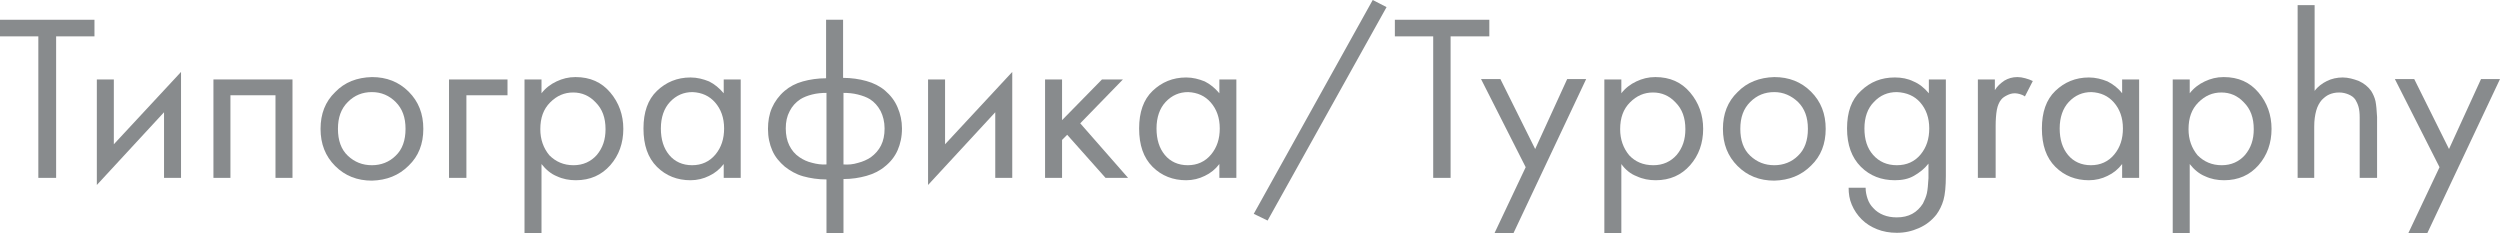 <?xml version="1.0" encoding="UTF-8"?> <!-- Generator: Adobe Illustrator 18.0.0, SVG Export Plug-In . SVG Version: 6.00 Build 0) --> <svg xmlns="http://www.w3.org/2000/svg" xmlns:xlink="http://www.w3.org/1999/xlink" id="Слой_1" x="0px" y="0px" viewBox="0 0 632.5 59" xml:space="preserve"> <g> <path fill="#888B8D" d="M23.9,9.2h-9.7V45H9.7V9.2H0V5h23.9V9.2z"></path> <path fill="#888B8D" d="M24.5,20.1h4.3v16.4l17-18.3V45h-4.3V28.4l-17,18.4V20.1z"></path> <path fill="#888B8D" d="M54,20.1h20V45h-4.3V24.1H58.3V45H54V20.1z"></path> <path fill="#888B8D" d="M94.1,45.7c-3.7,0-6.8-1.2-9.3-3.7c-2.5-2.5-3.7-5.6-3.7-9.4c0-3.8,1.2-6.9,3.7-9.3 c2.4-2.5,5.5-3.7,9.3-3.8c3.7,0,6.8,1.2,9.3,3.7c2.5,2.5,3.7,5.6,3.7,9.4c0,3.8-1.2,6.9-3.7,9.3C100.9,44.4,97.8,45.6,94.1,45.7z M94.1,23.3c-2.4,0-4.4,0.8-6.1,2.5c-1.7,1.7-2.5,3.9-2.5,6.8c0,2.9,0.8,5.2,2.5,6.8c1.7,1.6,3.7,2.4,6.1,2.4c2.3,0,4.4-0.8,6-2.4 c1.7-1.6,2.5-3.9,2.5-6.8c0-2.9-0.8-5.1-2.5-6.8C98.5,24.2,96.5,23.3,94.1,23.3z"></path> <path fill="#888B8D" d="M113.6,45V20.1h14.8v4H118V45H113.6z"></path> <path fill="#888B8D" d="M137,41.5V59h-4.3V20.1h4.3v3.5c1-1.3,2.3-2.3,3.8-3c1.5-0.7,3-1.1,4.8-1.1c3.7,0,6.6,1.3,8.8,3.9 c2.2,2.6,3.3,5.7,3.3,9.2c0,3.6-1.1,6.7-3.3,9.2c-2.2,2.5-5.1,3.8-8.7,3.8c-1.7,0-3.3-0.3-4.8-1C139.4,44,138.1,42.9,137,41.5z M145.1,41.8c2.4,0,4.4-0.9,5.9-2.6c1.5-1.8,2.2-3.9,2.2-6.5c0-2.9-0.8-5.1-2.5-6.8c-1.6-1.7-3.5-2.5-5.7-2.5 c-2.2,0-4.1,0.8-5.8,2.5c-1.7,1.7-2.5,3.9-2.5,6.8c0,2.6,0.8,4.8,2.3,6.6C140.6,40.9,142.6,41.8,145.1,41.8z"></path> <path fill="#888B8D" d="M183.1,23.6v-3.5h4.3V45h-4.3v-3.5c-1,1.3-2.2,2.3-3.7,3c-1.4,0.7-3,1.1-4.7,1.1c-3.3,0-6.2-1.1-8.5-3.4 c-2.3-2.3-3.4-5.5-3.4-9.7c0-4.1,1.1-7.3,3.4-9.5s5.1-3.4,8.5-3.4c1.7,0,3.2,0.4,4.7,1C180.8,21.3,182,22.3,183.1,23.6z M175.2,23.3c-2.2,0-4.1,0.8-5.7,2.5c-1.5,1.6-2.3,3.9-2.3,6.7c0,2.8,0.7,5,2.1,6.7c1.4,1.7,3.4,2.6,5.8,2.6s4.4-0.9,5.9-2.7 c1.5-1.8,2.2-4,2.2-6.6c0-2.7-0.8-4.9-2.3-6.6C179.5,24.3,177.6,23.4,175.2,23.3z"></path> <path fill="#888B8D" d="M209.1,59V45.4c-2.1,0-4.1-0.3-5.9-0.8c-1.8-0.5-3.3-1.4-4.6-2.4c-1.4-1.2-2.5-2.5-3.2-4.1 c-0.7-1.6-1.1-3.4-1.1-5.5c0-1.9,0.3-3.7,1-5.3c0.7-1.6,1.8-3.1,3.2-4.3c1.3-1.1,2.8-1.9,4.6-2.4c1.8-0.5,3.8-0.8,5.9-0.8V5h4.3 v14.7c2.1,0,4.1,0.3,5.9,0.8s3.4,1.3,4.7,2.4c1.4,1.2,2.5,2.6,3.2,4.3c0.7,1.6,1.1,3.4,1.1,5.3c0,2.1-0.4,3.9-1.1,5.5 c-0.7,1.6-1.8,3-3.2,4.1c-1.3,1.1-2.9,1.9-4.7,2.4c-1.8,0.5-3.7,0.8-5.8,0.8V59H209.1z M209.1,41.6V23.5c-1.2,0-2.4,0.1-3.6,0.4 c-1.2,0.3-2.2,0.7-3,1.2c-1.2,0.8-2.1,1.8-2.7,3c-0.7,1.3-1,2.7-1,4.4c0,1.6,0.3,3.1,0.9,4.3c0.6,1.2,1.4,2.2,2.6,3 c0.9,0.6,1.9,1.1,3.2,1.4C206.6,41.5,207.9,41.7,209.1,41.6z M213.4,23.5v18.1c1.2,0.1,2.4,0,3.7-0.4c1.2-0.3,2.3-0.8,3.2-1.4 c1.1-0.8,2-1.8,2.6-3c0.6-1.2,0.9-2.6,0.9-4.3c0-1.7-0.4-3.2-1-4.4c-0.7-1.3-1.6-2.3-2.7-3c-0.8-0.5-1.9-0.9-3.1-1.2 C215.8,23.6,214.6,23.5,213.4,23.5z"></path> <path fill="#888B8D" d="M234.8,20.1h4.3v16.4l17-18.3V45h-4.3V28.4l-17,18.4V20.1z"></path> <path fill="#888B8D" d="M264.4,20.1h4.3v10.3l10.1-10.3h5.3l-10.8,11.1L285.4,45h-5.7L270,34.1l-1.3,1.3V45h-4.3V20.1z"></path> <path fill="#888B8D" d="M308.5,23.6v-3.5h4.3V45h-4.3v-3.5c-1,1.3-2.2,2.3-3.7,3c-1.4,0.7-3,1.1-4.7,1.1c-3.3,0-6.2-1.1-8.5-3.4 c-2.3-2.3-3.4-5.5-3.4-9.7c0-4.1,1.1-7.3,3.4-9.5s5.1-3.4,8.5-3.4c1.7,0,3.2,0.4,4.7,1C306.2,21.3,307.4,22.3,308.5,23.6z M300.6,23.3c-2.2,0-4.1,0.8-5.7,2.5c-1.5,1.6-2.3,3.9-2.3,6.7c0,2.8,0.7,5,2.1,6.7c1.4,1.7,3.4,2.6,5.8,2.6s4.4-0.9,5.9-2.7 c1.5-1.8,2.2-4,2.2-6.6c0-2.7-0.8-4.9-2.3-6.6C304.9,24.3,303,23.4,300.6,23.3z"></path> <path fill="#888B8D" d="M317.2,54.1L347.3,0l3.5,1.8l-30.1,54L317.2,54.1z"></path> <path fill="#888B8D" d="M376.7,9.2H367V45h-4.4V9.2h-9.7V5h23.9V9.2z"></path> <path fill="#888B8D" d="M378.1,59l7.9-16.7l-11.3-22.3h4.9l8.8,17.7l8.1-17.7h4.8L382.9,59H378.1z"></path> <path fill="#888B8D" d="M410.2,41.5V59h-4.3V20.1h4.3v3.5c1-1.3,2.3-2.3,3.8-3c1.5-0.7,3-1.1,4.8-1.1c3.7,0,6.6,1.3,8.8,3.9 c2.2,2.6,3.3,5.7,3.3,9.2c0,3.6-1.1,6.7-3.3,9.2c-2.2,2.5-5.1,3.8-8.7,3.8c-1.7,0-3.3-0.3-4.8-1C412.5,44,411.2,42.9,410.2,41.5z M418.3,41.8c2.4,0,4.4-0.9,5.9-2.6c1.5-1.8,2.2-3.9,2.2-6.5c0-2.9-0.8-5.1-2.5-6.8c-1.6-1.7-3.5-2.5-5.7-2.5 c-2.2,0-4.1,0.8-5.8,2.5c-1.7,1.7-2.5,3.9-2.5,6.8c0,2.6,0.8,4.8,2.3,6.6C413.7,40.9,415.7,41.8,418.3,41.8z"></path> <path fill="#888B8D" d="M448.9,45.7c-3.7,0-6.8-1.2-9.3-3.7c-2.5-2.5-3.7-5.6-3.7-9.4c0-3.8,1.2-6.9,3.7-9.3 c2.4-2.5,5.6-3.7,9.3-3.8c3.7,0,6.8,1.2,9.3,3.7c2.5,2.5,3.7,5.6,3.7,9.4c0,3.8-1.2,6.9-3.7,9.3C455.7,44.4,452.6,45.6,448.9,45.7z M448.9,23.3c-2.4,0-4.4,0.8-6.1,2.5c-1.7,1.7-2.5,3.9-2.5,6.8c0,2.9,0.8,5.2,2.5,6.8c1.7,1.6,3.7,2.4,6.1,2.4c2.3,0,4.4-0.8,6-2.4 c1.7-1.6,2.5-3.9,2.5-6.8c0-2.9-0.8-5.1-2.5-6.8C453.2,24.2,451.2,23.3,448.9,23.3z"></path> <path fill="#888B8D" d="M488,23.6v-3.5h4.3v24.4c0,2.6-0.2,4.7-0.6,6.1s-1,2.6-1.8,3.7c-1.2,1.5-2.6,2.6-4.4,3.4 c-1.8,0.8-3.6,1.2-5.6,1.2c-1.8,0-3.5-0.3-5-0.9c-1.5-0.6-2.8-1.4-3.9-2.5c-1.1-1.1-1.9-2.3-2.5-3.7c-0.6-1.4-0.8-2.8-0.8-4.3h4.3 c0,1,0.2,1.9,0.5,2.8c0.3,0.9,0.8,1.7,1.4,2.3c0.7,0.8,1.6,1.4,2.6,1.8c1,0.4,2.1,0.6,3.4,0.6c1.5,0,2.8-0.3,3.9-0.9 c1.1-0.6,2-1.5,2.7-2.6c0.4-0.8,0.8-1.7,1-2.6c0.2-0.9,0.3-2.2,0.4-3.8v-3.7c-1,1.3-2.3,2.3-3.7,3.1s-3,1.1-4.8,1.1 c-3.4,0-6.3-1.1-8.6-3.4c-2.3-2.3-3.5-5.5-3.5-9.7c0-4.1,1.1-7.3,3.5-9.5c2.4-2.3,5.2-3.4,8.6-3.4c1.7,0,3.3,0.3,4.7,1 C485.6,21.2,486.9,22.3,488,23.6z M479.9,23.3c-2.3,0-4.2,0.8-5.8,2.5c-1.6,1.6-2.4,3.9-2.4,6.7c0,2.8,0.7,5,2.2,6.7 c1.5,1.7,3.5,2.6,6,2.6s4.5-0.9,6-2.7c1.5-1.8,2.2-4,2.2-6.6c0-2.7-0.8-4.9-2.3-6.6C484.4,24.3,482.4,23.4,479.9,23.3z"></path> <path fill="#888B8D" d="M500.4,45V20.1h4.3v2.7c0.6-1,1.4-1.7,2.4-2.4c1-0.6,2.1-0.9,3.3-0.9c0.6,0,1.3,0.1,2,0.3 c0.7,0.2,1.3,0.4,1.9,0.7l-2,3.9c-0.4-0.3-0.9-0.5-1.3-0.6c-0.4-0.1-0.8-0.2-1.2-0.2c-0.8,0-1.4,0.2-2,0.5 c-0.6,0.3-1.1,0.6-1.5,1.1c-0.5,0.6-0.9,1.5-1.1,2.6c-0.2,1.1-0.3,2.5-0.3,4.1V45H500.4z"></path> <path fill="#888B8D" d="M536.9,23.6v-3.5h4.3V45h-4.3v-3.5c-1,1.3-2.2,2.3-3.7,3c-1.4,0.7-3,1.1-4.7,1.1c-3.3,0-6.2-1.1-8.5-3.4 c-2.3-2.3-3.4-5.5-3.4-9.7c0-4.1,1.1-7.3,3.4-9.5s5.1-3.4,8.5-3.4c1.7,0,3.2,0.4,4.7,1C534.6,21.3,535.9,22.3,536.9,23.6z M529.1,23.3c-2.2,0-4.1,0.8-5.7,2.5c-1.5,1.6-2.3,3.9-2.3,6.7c0,2.8,0.7,5,2.1,6.7c1.4,1.7,3.4,2.6,5.8,2.6s4.4-0.9,5.9-2.7 c1.5-1.8,2.2-4,2.2-6.6c0-2.7-0.8-4.9-2.3-6.6C533.4,24.3,531.5,23.4,529.1,23.3z"></path> <path fill="#888B8D" d="M554,41.5V59h-4.3V20.1h4.3v3.5c1-1.3,2.3-2.3,3.8-3c1.5-0.7,3-1.1,4.8-1.1c3.7,0,6.6,1.3,8.8,3.9 c2.2,2.6,3.3,5.7,3.3,9.2c0,3.6-1.1,6.7-3.3,9.2c-2.2,2.5-5.1,3.8-8.7,3.8c-1.7,0-3.3-0.3-4.8-1C556.4,44,555.1,42.9,554,41.5z M562.1,41.8c2.4,0,4.4-0.9,5.9-2.6c1.5-1.8,2.2-3.9,2.2-6.5c0-2.9-0.8-5.1-2.5-6.8c-1.6-1.7-3.5-2.5-5.7-2.5 c-2.2,0-4.1,0.8-5.8,2.5c-1.7,1.7-2.5,3.9-2.5,6.8c0,2.6,0.8,4.8,2.3,6.6C557.6,40.9,559.6,41.8,562.1,41.8z"></path> <path fill="#888B8D" d="M581.3,45V1.3h4.3V23c0.8-1.1,1.9-1.9,3.1-2.5c1.2-0.6,2.6-0.9,4-0.9c1.4,0,2.8,0.4,4.1,0.9 c1.3,0.6,2.3,1.4,3.1,2.5c0.5,0.8,0.9,1.7,1.1,2.6c0.2,1,0.3,2.3,0.4,4V45H597V29.7c0-1.1-0.1-2-0.3-2.7c-0.2-0.7-0.5-1.3-0.8-1.8 c-0.4-0.6-1-1-1.7-1.3c-0.7-0.3-1.5-0.5-2.4-0.5c-1,0-1.8,0.2-2.5,0.5c-0.7,0.3-1.3,0.8-1.9,1.4c-0.6,0.7-1.1,1.6-1.4,2.7 c-0.3,1.1-0.5,2.4-0.5,4v13H581.3z"></path> <path fill="#888B8D" d="M609.3,59l7.9-16.7l-11.3-22.3h4.9l8.8,17.7l8.1-17.7h4.8L614.1,59H609.3z"></path> </g> </svg> 